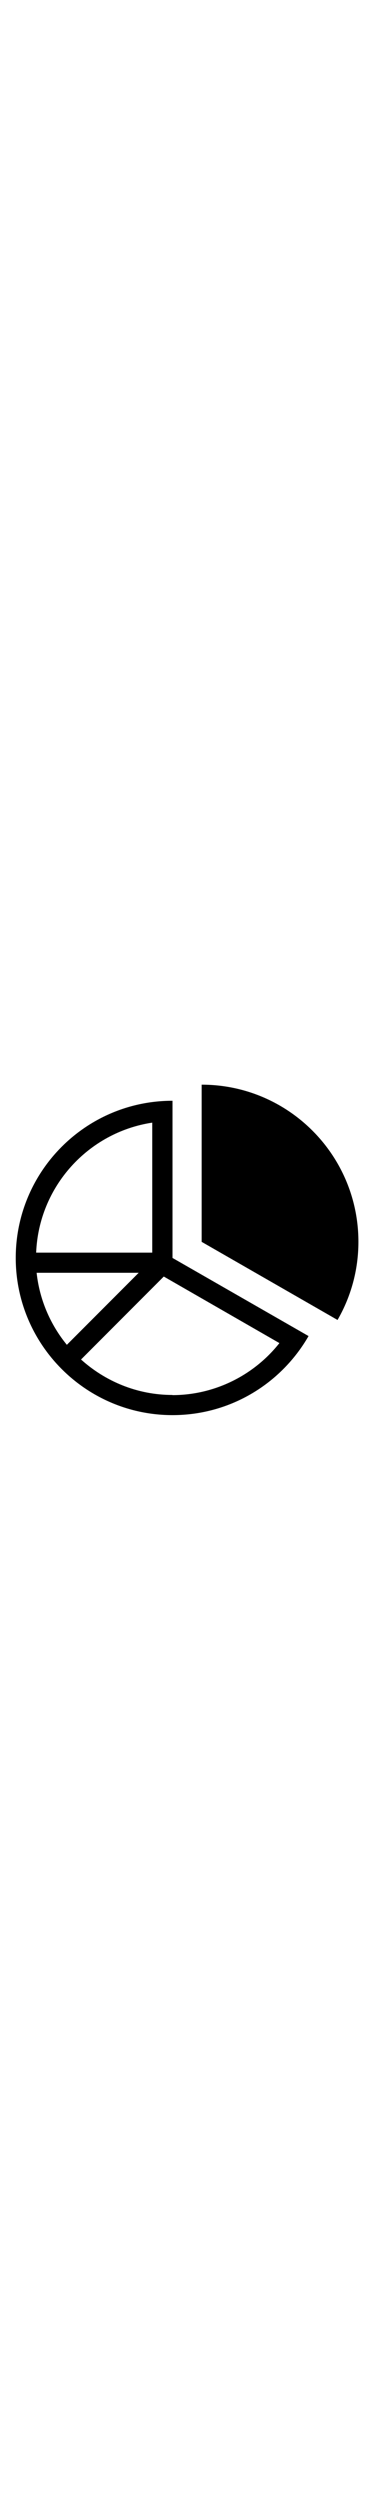 <svg height="160"  viewBox="0 0 24 24" fill="none" xmlns="http://www.w3.org/2000/svg">
<path d="M11.07 2.45C5.51 2.45 1.01 6.96 1.01 12.51C1.01 18.06 5.52 22.57 11.07 22.57C14.81 22.57 18.06 20.53 19.8 17.51L11.07 12.51V2.45ZM9.77 3.85V12.17H2.32C2.49 7.94 5.66 4.47 9.77 3.85ZM4.29 18.07C3.24 16.79 2.54 15.2 2.35 13.46H8.9L4.29 18.07ZM11.07 21.28C8.81 21.28 6.76 20.41 5.2 19.01L10.51 13.7L17.93 17.96C16.28 20.04 13.75 21.29 11.06 21.29L11.07 21.28Z" fill="black"/>
<path d="M12.94 1.42V11.48L21.66 16.48C22.51 15.01 23 13.3 23 11.48C23 5.92 18.49 1.42 12.94 1.42Z" fill="black"/>
</svg>
